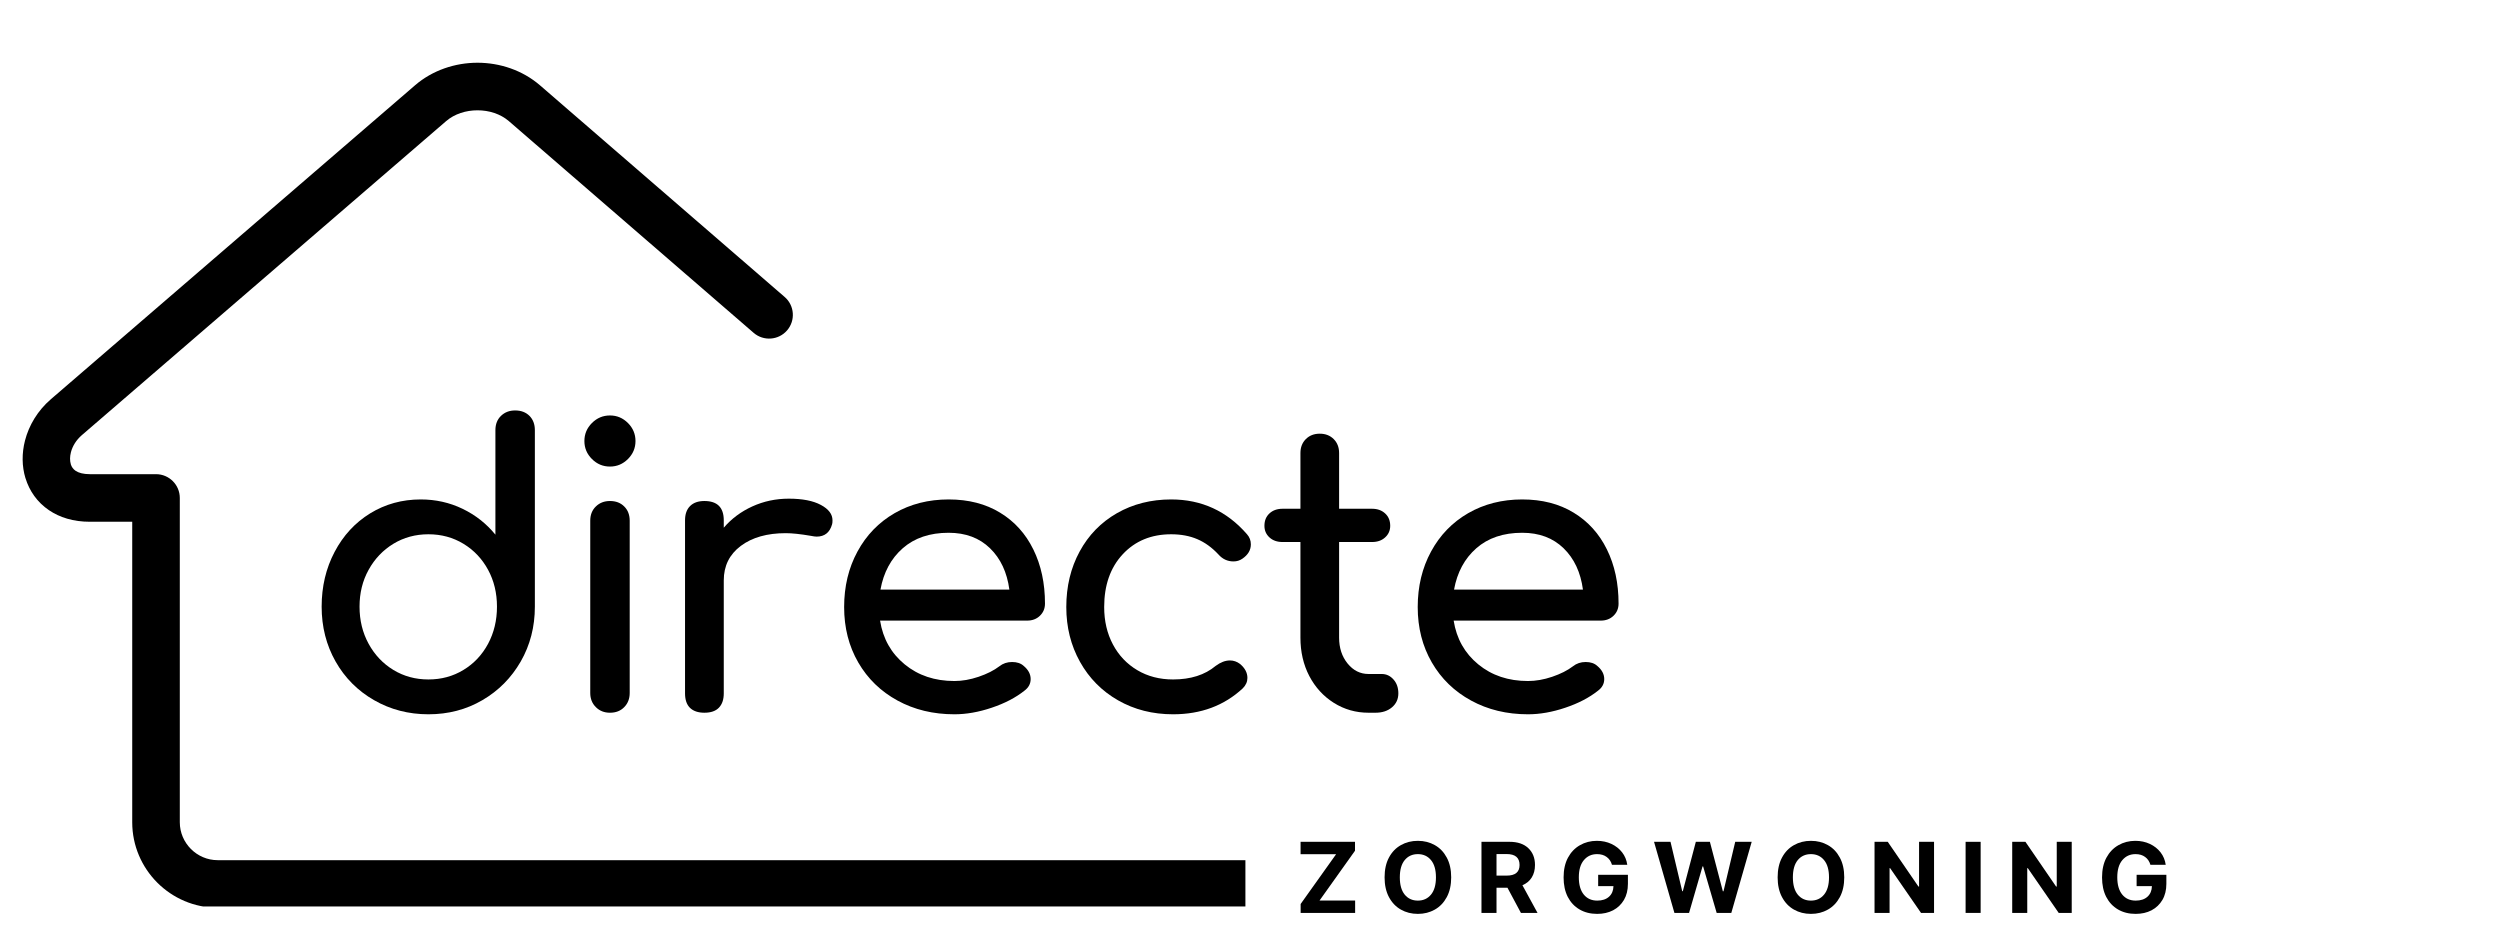 <svg xmlns="http://www.w3.org/2000/svg" xmlns:xlink="http://www.w3.org/1999/xlink" width="800" zoomAndPan="magnify" viewBox="0 0 600 225" height="300" preserveAspectRatio="xMidYMid meet"><defs><g></g><clipPath id="ba2cb82584"><path d="M 5 15.055 L 298.898 15.055 L 298.898 217.555 L 5 217.555 Z M 5 15.055 " clip-rule="nonzero"></path></clipPath></defs><g clip-path="url(#ba2cb82584)"><path fill="#000000" d="M 638.516 206.441 C 641.672 206.441 644.227 209 644.227 212.152 C 644.227 215.305 641.672 217.859 638.516 217.859 L 52.246 217.859 C 46.602 217.859 41.469 215.551 37.754 211.84 C 34.043 208.125 31.734 202.992 31.734 197.348 L 31.734 125.223 L 21.559 125.223 C 17.586 125.223 14.316 124.18 11.762 122.453 C 8.938 120.543 7.062 117.84 6.121 114.77 L 6.113 114.773 C 5.242 111.922 5.215 108.781 6 105.734 C 6.934 102.098 9.027 98.555 12.215 95.809 L 99.625 20.457 C 103.809 16.855 109.234 15.055 114.602 15.055 C 119.969 15.055 125.391 16.855 129.574 20.457 L 188.316 71.27 C 190.695 73.324 190.953 76.918 188.898 79.297 C 186.844 81.672 183.246 81.934 180.871 79.879 L 122.125 29.07 C 120.117 27.34 117.387 26.473 114.602 26.473 C 111.816 26.473 109.082 27.34 107.07 29.07 L 19.66 104.418 C 18.285 105.605 17.395 107.078 17.02 108.543 C 16.754 109.574 16.746 110.578 17 111.426 L 16.992 111.426 L 17 111.449 C 17.188 112.059 17.57 112.605 18.141 112.992 C 18.887 113.496 20.012 113.801 21.559 113.801 L 37.441 113.801 C 40.594 113.801 43.152 116.359 43.152 119.512 L 43.152 197.348 C 43.152 199.84 44.18 202.117 45.828 203.766 C 47.477 205.414 49.75 206.441 52.246 206.441 Z M 638.516 206.441 " fill-opacity="1" fill-rule="nonzero"></path></g><g fill="#000000" fill-opacity="1"><g transform="translate(71.429, 171.054)"><g><path d="M 52.203 -72.547 C 53.629 -72.547 54.773 -72.113 55.641 -71.25 C 56.504 -70.383 56.938 -69.238 56.938 -67.812 L 56.938 -25.453 C 56.938 -20.617 55.805 -16.234 53.547 -12.297 C 51.285 -8.367 48.219 -5.273 44.344 -3.016 C 40.477 -0.754 36.16 0.375 31.391 0.375 C 26.629 0.375 22.281 -0.754 18.344 -3.016 C 14.414 -5.273 11.336 -8.367 9.109 -12.297 C 6.879 -16.234 5.766 -20.617 5.766 -25.453 C 5.766 -30.285 6.801 -34.664 8.875 -38.594 C 10.945 -42.531 13.789 -45.613 17.406 -47.844 C 21.031 -50.07 25.078 -51.188 29.547 -51.188 C 33.129 -51.188 36.469 -50.441 39.562 -48.953 C 42.664 -47.461 45.301 -45.391 47.469 -42.734 L 47.469 -67.812 C 47.469 -69.238 47.914 -70.383 48.812 -71.25 C 49.707 -72.113 50.836 -72.547 52.203 -72.547 Z M 31.391 -7.984 C 34.492 -7.984 37.297 -8.742 39.797 -10.266 C 42.305 -11.785 44.273 -13.875 45.703 -16.531 C 47.129 -19.195 47.844 -22.172 47.844 -25.453 C 47.844 -28.734 47.129 -31.688 45.703 -34.312 C 44.273 -36.945 42.305 -39.023 39.797 -40.547 C 37.297 -42.066 34.492 -42.828 31.391 -42.828 C 28.297 -42.828 25.492 -42.066 22.984 -40.547 C 20.484 -39.023 18.504 -36.945 17.047 -34.312 C 15.586 -31.688 14.859 -28.734 14.859 -25.453 C 14.859 -22.172 15.586 -19.195 17.047 -16.531 C 18.504 -13.875 20.484 -11.785 22.984 -10.266 C 25.492 -8.742 28.297 -7.984 31.391 -7.984 Z M 31.391 -7.984 "></path></g></g></g><g fill="#000000" fill-opacity="1"><g transform="translate(132.363, 171.054)"><g><path d="M 14.031 0 C 12.664 0 11.535 -0.445 10.641 -1.344 C 9.742 -2.238 9.297 -3.367 9.297 -4.734 L 9.297 -46.078 C 9.297 -47.492 9.742 -48.633 10.641 -49.5 C 11.535 -50.375 12.664 -50.812 14.031 -50.812 C 15.445 -50.812 16.586 -50.375 17.453 -49.5 C 18.328 -48.633 18.766 -47.492 18.766 -46.078 L 18.766 -4.734 C 18.766 -3.367 18.328 -2.238 17.453 -1.344 C 16.586 -0.445 15.445 0 14.031 0 Z M 14.031 -59.078 C 12.352 -59.078 10.91 -59.68 9.703 -60.891 C 8.492 -62.098 7.891 -63.535 7.891 -65.203 C 7.891 -66.879 8.492 -68.32 9.703 -69.531 C 10.91 -70.738 12.352 -71.344 14.031 -71.344 C 15.695 -71.344 17.133 -70.738 18.344 -69.531 C 19.551 -68.32 20.156 -66.879 20.156 -65.203 C 20.156 -63.535 19.551 -62.098 18.344 -60.891 C 17.133 -59.68 15.695 -59.078 14.031 -59.078 Z M 14.031 -59.078 "></path></g></g></g><g fill="#000000" fill-opacity="1"><g transform="translate(156.049, 171.054)"><g><path d="M 33.25 -51.375 C 36.531 -51.375 39.098 -50.875 40.953 -49.875 C 42.816 -48.883 43.75 -47.648 43.75 -46.172 C 43.75 -45.734 43.719 -45.422 43.656 -45.234 C 43.102 -43.254 41.863 -42.266 39.938 -42.266 C 39.633 -42.266 39.172 -42.328 38.547 -42.453 C 36.066 -42.879 34.055 -43.094 32.516 -43.094 C 28.055 -43.094 24.461 -42.07 21.734 -40.031 C 19.016 -37.988 17.656 -35.234 17.656 -31.766 L 17.656 -4.641 C 17.656 -3.16 17.266 -2.016 16.484 -1.203 C 15.711 -0.398 14.551 0 13 0 C 11.52 0 10.375 -0.383 9.562 -1.156 C 8.758 -1.938 8.359 -3.098 8.359 -4.641 L 8.359 -46.172 C 8.359 -47.648 8.758 -48.789 9.562 -49.594 C 10.375 -50.406 11.52 -50.812 13 -50.812 C 16.102 -50.812 17.656 -49.266 17.656 -46.172 L 17.656 -44.406 C 19.508 -46.57 21.797 -48.273 24.516 -49.516 C 27.242 -50.754 30.156 -51.375 33.25 -51.375 Z M 33.25 -51.375 "></path></g></g></g><g fill="#000000" fill-opacity="1"><g transform="translate(196.827, 171.054)"><g><path d="M 53.969 -26.188 C 53.969 -25.02 53.562 -24.047 52.75 -23.266 C 51.945 -22.492 50.93 -22.109 49.703 -22.109 L 14.391 -22.109 C 15.078 -17.773 17.047 -14.273 20.297 -11.609 C 23.547 -8.941 27.523 -7.609 32.234 -7.609 C 34.086 -7.609 36.02 -7.945 38.031 -8.625 C 40.051 -9.312 41.711 -10.148 43.016 -11.141 C 43.879 -11.828 44.898 -12.172 46.078 -12.172 C 47.254 -12.172 48.18 -11.859 48.859 -11.234 C 49.973 -10.305 50.531 -9.254 50.531 -8.078 C 50.531 -6.961 50.035 -6.035 49.047 -5.297 C 46.941 -3.617 44.32 -2.254 41.188 -1.203 C 38.062 -0.148 35.078 0.375 32.234 0.375 C 27.148 0.375 22.598 -0.723 18.578 -2.922 C 14.555 -5.117 11.414 -8.164 9.156 -12.062 C 6.895 -15.969 5.766 -20.398 5.766 -25.359 C 5.766 -30.316 6.832 -34.758 8.969 -38.688 C 11.102 -42.625 14.07 -45.691 17.875 -47.891 C 21.688 -50.086 26.008 -51.188 30.844 -51.188 C 35.613 -51.188 39.727 -50.129 43.188 -48.016 C 46.656 -45.91 49.316 -42.969 51.172 -39.188 C 53.035 -35.414 53.969 -31.082 53.969 -26.188 Z M 30.844 -43.188 C 26.32 -43.188 22.648 -41.945 19.828 -39.469 C 17.016 -37 15.234 -33.691 14.484 -29.547 L 45.422 -29.547 C 44.867 -33.691 43.32 -37 40.781 -39.469 C 38.238 -41.945 34.926 -43.188 30.844 -43.188 Z M 30.844 -43.188 "></path></g></g></g><g fill="#000000" fill-opacity="1"><g transform="translate(250.144, 171.054)"><g><path d="M 31.391 0.375 C 26.504 0.375 22.109 -0.738 18.203 -2.969 C 14.305 -5.195 11.258 -8.273 9.062 -12.203 C 6.863 -16.141 5.766 -20.523 5.766 -25.359 C 5.766 -30.316 6.832 -34.758 8.969 -38.688 C 11.102 -42.625 14.086 -45.691 17.922 -47.891 C 21.766 -50.086 26.102 -51.188 30.938 -51.188 C 38.238 -51.188 44.305 -48.398 49.141 -42.828 C 49.754 -42.141 50.062 -41.332 50.062 -40.406 C 50.062 -39.039 49.383 -37.895 48.031 -36.969 C 47.406 -36.531 46.691 -36.312 45.891 -36.312 C 44.461 -36.312 43.254 -36.875 42.266 -38 C 40.711 -39.664 39.023 -40.883 37.203 -41.656 C 35.379 -42.438 33.289 -42.828 30.938 -42.828 C 26.164 -42.828 22.289 -41.227 19.312 -38.031 C 16.344 -34.844 14.859 -30.617 14.859 -25.359 C 14.859 -22.016 15.555 -19.023 16.953 -16.391 C 18.348 -13.766 20.297 -11.707 22.797 -10.219 C 25.305 -8.727 28.172 -7.984 31.391 -7.984 C 35.609 -7.984 39.016 -9.066 41.609 -11.234 C 42.785 -12.109 43.93 -12.547 45.047 -12.547 C 45.922 -12.547 46.727 -12.266 47.469 -11.703 C 48.645 -10.711 49.234 -9.598 49.234 -8.359 C 49.234 -7.43 48.863 -6.598 48.125 -5.859 C 43.656 -1.703 38.078 0.375 31.391 0.375 Z M 31.391 0.375 "></path></g></g></g><g fill="#000000" fill-opacity="1"><g transform="translate(301.604, 171.054)"><g><path d="M 30 -9.297 C 31.113 -9.297 32.055 -8.859 32.828 -7.984 C 33.609 -7.117 34 -6.004 34 -4.641 C 34 -3.273 33.488 -2.16 32.469 -1.297 C 31.445 -0.43 30.129 0 28.516 0 L 26.844 0 C 23.812 0 21.039 -0.785 18.531 -2.359 C 16.02 -3.941 14.051 -6.094 12.625 -8.812 C 11.207 -11.539 10.5 -14.609 10.5 -18.016 L 10.5 -40.969 L 6.219 -40.969 C 4.914 -40.969 3.863 -41.336 3.062 -42.078 C 2.258 -42.816 1.859 -43.742 1.859 -44.859 C 1.859 -46.098 2.258 -47.086 3.062 -47.828 C 3.863 -48.578 4.914 -48.953 6.219 -48.953 L 10.5 -48.953 L 10.5 -62.328 C 10.5 -63.691 10.93 -64.805 11.797 -65.672 C 12.66 -66.535 13.773 -66.969 15.141 -66.969 C 16.504 -66.969 17.617 -66.535 18.484 -65.672 C 19.348 -64.805 19.781 -63.691 19.781 -62.328 L 19.781 -48.953 L 27.688 -48.953 C 28.977 -48.953 30.023 -48.578 30.828 -47.828 C 31.641 -47.086 32.047 -46.098 32.047 -44.859 C 32.047 -43.742 31.641 -42.816 30.828 -42.078 C 30.023 -41.336 28.977 -40.969 27.688 -40.969 L 19.781 -40.969 L 19.781 -18.016 C 19.781 -15.547 20.461 -13.473 21.828 -11.797 C 23.191 -10.129 24.863 -9.297 26.844 -9.297 Z M 30 -9.297 "></path></g></g></g><g fill="#000000" fill-opacity="1"><g transform="translate(334.486, 171.054)"><g><path d="M 53.969 -26.188 C 53.969 -25.02 53.562 -24.047 52.75 -23.266 C 51.945 -22.492 50.93 -22.109 49.703 -22.109 L 14.391 -22.109 C 15.078 -17.773 17.047 -14.273 20.297 -11.609 C 23.547 -8.941 27.523 -7.609 32.234 -7.609 C 34.086 -7.609 36.02 -7.945 38.031 -8.625 C 40.051 -9.312 41.711 -10.148 43.016 -11.141 C 43.879 -11.828 44.898 -12.172 46.078 -12.172 C 47.254 -12.172 48.18 -11.859 48.859 -11.234 C 49.973 -10.305 50.531 -9.254 50.531 -8.078 C 50.531 -6.961 50.035 -6.035 49.047 -5.297 C 46.941 -3.617 44.32 -2.254 41.188 -1.203 C 38.062 -0.148 35.078 0.375 32.234 0.375 C 27.148 0.375 22.598 -0.723 18.578 -2.922 C 14.555 -5.117 11.414 -8.164 9.156 -12.062 C 6.895 -15.969 5.766 -20.398 5.766 -25.359 C 5.766 -30.316 6.832 -34.758 8.969 -38.688 C 11.102 -42.625 14.07 -45.691 17.875 -47.891 C 21.688 -50.086 26.008 -51.188 30.844 -51.188 C 35.613 -51.188 39.727 -50.129 43.188 -48.016 C 46.656 -45.91 49.316 -42.969 51.172 -39.188 C 53.035 -35.414 53.969 -31.082 53.969 -26.188 Z M 30.844 -43.188 C 26.32 -43.188 22.648 -41.945 19.828 -39.469 C 17.016 -37 15.234 -33.691 14.484 -29.547 L 45.422 -29.547 C 44.867 -33.691 43.32 -37 40.781 -39.469 C 38.238 -41.945 34.926 -43.188 30.844 -43.188 Z M 30.844 -43.188 "></path></g></g></g><g fill="#000000" fill-opacity="1"><g transform="translate(310.857, 219.098)"><g><path d="M 1.297 0 L 1.297 -2.141 L 9.812 -14.094 L 1.281 -14.094 L 1.281 -17.062 L 14.344 -17.062 L 14.344 -14.922 L 5.828 -2.969 L 14.375 -2.969 L 14.375 0 Z M 1.297 0 "></path></g></g></g><g fill="#000000" fill-opacity="1"><g transform="translate(331.113, 219.098)"><g><path d="M 17.172 -8.531 C 17.172 -6.676 16.816 -5.094 16.109 -3.781 C 15.41 -2.477 14.457 -1.484 13.25 -0.797 C 12.039 -0.109 10.68 0.234 9.172 0.234 C 7.66 0.234 6.301 -0.109 5.094 -0.797 C 3.883 -1.484 2.93 -2.484 2.234 -3.797 C 1.535 -5.109 1.188 -6.688 1.188 -8.531 C 1.188 -10.395 1.535 -11.977 2.234 -13.281 C 2.93 -14.594 3.883 -15.586 5.094 -16.266 C 6.301 -16.953 7.66 -17.297 9.172 -17.297 C 10.68 -17.297 12.039 -16.953 13.25 -16.266 C 14.457 -15.586 15.41 -14.594 16.109 -13.281 C 16.816 -11.977 17.172 -10.395 17.172 -8.531 Z M 13.516 -8.531 C 13.516 -10.344 13.117 -11.723 12.328 -12.672 C 11.535 -13.629 10.484 -14.109 9.172 -14.109 C 7.859 -14.109 6.805 -13.629 6.016 -12.672 C 5.234 -11.723 4.844 -10.344 4.844 -8.531 C 4.844 -6.727 5.234 -5.348 6.016 -4.391 C 6.805 -3.43 7.859 -2.953 9.172 -2.953 C 10.484 -2.953 11.535 -3.43 12.328 -4.391 C 13.117 -5.348 13.516 -6.727 13.516 -8.531 Z M 13.516 -8.531 "></path></g></g></g><g fill="#000000" fill-opacity="1"><g transform="translate(354.069, 219.098)"><g><path d="M 1.484 0 L 1.484 -17.062 L 8.219 -17.062 C 10.156 -17.062 11.656 -16.555 12.719 -15.547 C 13.789 -14.535 14.328 -13.188 14.328 -11.5 C 14.328 -10.332 14.066 -9.332 13.547 -8.5 C 13.035 -7.676 12.289 -7.055 11.312 -6.641 L 14.938 0 L 10.953 0 L 7.719 -6.047 L 5.094 -6.047 L 5.094 0 Z M 5.094 -8.953 L 7.547 -8.953 C 9.598 -8.953 10.625 -9.801 10.625 -11.5 C 10.625 -13.25 9.594 -14.125 7.531 -14.125 L 5.094 -14.125 Z M 5.094 -8.953 "></path></g></g></g><g fill="#000000" fill-opacity="1"><g transform="translate(374.075, 219.098)"><g><path d="M 12.797 -11.547 C 12.566 -12.348 12.145 -12.973 11.531 -13.422 C 10.926 -13.879 10.156 -14.109 9.219 -14.109 C 7.914 -14.109 6.859 -13.625 6.047 -12.656 C 5.242 -11.695 4.844 -10.328 4.844 -8.547 C 4.844 -6.766 5.238 -5.383 6.031 -4.406 C 6.82 -3.438 7.898 -2.953 9.266 -2.953 C 10.461 -2.953 11.406 -3.266 12.094 -3.891 C 12.781 -4.516 13.133 -5.359 13.156 -6.422 L 9.484 -6.422 L 9.484 -9.141 L 16.625 -9.141 L 16.625 -6.984 C 16.625 -5.484 16.305 -4.191 15.672 -3.109 C 15.035 -2.035 14.164 -1.207 13.062 -0.625 C 11.957 -0.051 10.688 0.234 9.25 0.234 C 7.645 0.234 6.234 -0.117 5.016 -0.828 C 3.805 -1.535 2.863 -2.539 2.188 -3.844 C 1.52 -5.156 1.188 -6.711 1.188 -8.516 C 1.188 -10.359 1.535 -11.938 2.234 -13.25 C 2.941 -14.562 3.898 -15.562 5.109 -16.25 C 6.316 -16.945 7.672 -17.297 9.172 -17.297 C 10.453 -17.297 11.613 -17.051 12.656 -16.562 C 13.707 -16.07 14.566 -15.395 15.234 -14.531 C 15.898 -13.676 16.312 -12.68 16.469 -11.547 Z M 12.797 -11.547 "></path></g></g></g><g fill="#000000" fill-opacity="1"><g transform="translate(396.531, 219.098)"><g><path d="M 5.328 0 L 0.438 -17.062 L 4.391 -17.062 L 7.203 -5.203 L 7.344 -5.203 L 10.469 -17.062 L 13.844 -17.062 L 16.953 -5.188 L 17.109 -5.188 L 19.922 -17.062 L 23.875 -17.062 L 18.984 0 L 15.469 0 L 12.219 -11.156 L 12.078 -11.156 L 8.844 0 Z M 5.328 0 "></path></g></g></g><g fill="#000000" fill-opacity="1"><g transform="translate(425.447, 219.098)"><g><path d="M 17.172 -8.531 C 17.172 -6.676 16.816 -5.094 16.109 -3.781 C 15.41 -2.477 14.457 -1.484 13.25 -0.797 C 12.039 -0.109 10.68 0.234 9.172 0.234 C 7.66 0.234 6.301 -0.109 5.094 -0.797 C 3.883 -1.484 2.93 -2.484 2.234 -3.797 C 1.535 -5.109 1.188 -6.688 1.188 -8.531 C 1.188 -10.395 1.535 -11.977 2.234 -13.281 C 2.93 -14.594 3.883 -15.586 5.094 -16.266 C 6.301 -16.953 7.66 -17.297 9.172 -17.297 C 10.68 -17.297 12.039 -16.953 13.25 -16.266 C 14.457 -15.586 15.41 -14.594 16.109 -13.281 C 16.816 -11.977 17.172 -10.395 17.172 -8.531 Z M 13.516 -8.531 C 13.516 -10.344 13.117 -11.723 12.328 -12.672 C 11.535 -13.629 10.484 -14.109 9.172 -14.109 C 7.859 -14.109 6.805 -13.629 6.016 -12.672 C 5.234 -11.723 4.844 -10.344 4.844 -8.531 C 4.844 -6.727 5.234 -5.348 6.016 -4.391 C 6.805 -3.43 7.859 -2.953 9.172 -2.953 C 10.484 -2.953 11.535 -3.43 12.328 -4.391 C 13.117 -5.348 13.516 -6.727 13.516 -8.531 Z M 13.516 -8.531 "></path></g></g></g><g fill="#000000" fill-opacity="1"><g transform="translate(448.404, 219.098)"><g><path d="M 15.766 -17.062 L 15.766 0 L 12.641 0 L 5.219 -10.75 L 5.094 -10.75 L 5.094 0 L 1.484 0 L 1.484 -17.062 L 4.656 -17.062 L 12.016 -6.328 L 12.172 -6.328 L 12.172 -17.062 Z M 15.766 -17.062 "></path></g></g></g><g fill="#000000" fill-opacity="1"><g transform="translate(470.26, 219.098)"><g><path d="M 5.094 -17.062 L 5.094 0 L 1.484 0 L 1.484 -17.062 Z M 5.094 -17.062 "></path></g></g></g><g fill="#000000" fill-opacity="1"><g transform="translate(481.447, 219.098)"><g><path d="M 15.766 -17.062 L 15.766 0 L 12.641 0 L 5.219 -10.75 L 5.094 -10.75 L 5.094 0 L 1.484 0 L 1.484 -17.062 L 4.656 -17.062 L 12.016 -6.328 L 12.172 -6.328 L 12.172 -17.062 Z M 15.766 -17.062 "></path></g></g></g><g fill="#000000" fill-opacity="1"><g transform="translate(503.303, 219.098)"><g><path d="M 12.797 -11.547 C 12.566 -12.348 12.145 -12.973 11.531 -13.422 C 10.926 -13.879 10.156 -14.109 9.219 -14.109 C 7.914 -14.109 6.859 -13.625 6.047 -12.656 C 5.242 -11.695 4.844 -10.328 4.844 -8.547 C 4.844 -6.766 5.238 -5.383 6.031 -4.406 C 6.82 -3.438 7.898 -2.953 9.266 -2.953 C 10.461 -2.953 11.406 -3.266 12.094 -3.891 C 12.781 -4.516 13.133 -5.359 13.156 -6.422 L 9.484 -6.422 L 9.484 -9.141 L 16.625 -9.141 L 16.625 -6.984 C 16.625 -5.484 16.305 -4.191 15.672 -3.109 C 15.035 -2.035 14.164 -1.207 13.062 -0.625 C 11.957 -0.051 10.688 0.234 9.25 0.234 C 7.645 0.234 6.234 -0.117 5.016 -0.828 C 3.805 -1.535 2.863 -2.539 2.188 -3.844 C 1.52 -5.156 1.188 -6.711 1.188 -8.516 C 1.188 -10.359 1.535 -11.938 2.234 -13.25 C 2.941 -14.562 3.898 -15.562 5.109 -16.25 C 6.316 -16.945 7.672 -17.297 9.172 -17.297 C 10.453 -17.297 11.613 -17.051 12.656 -16.562 C 13.707 -16.07 14.566 -15.395 15.234 -14.531 C 15.898 -13.676 16.312 -12.68 16.469 -11.547 Z M 12.797 -11.547 "></path></g></g></g></svg>